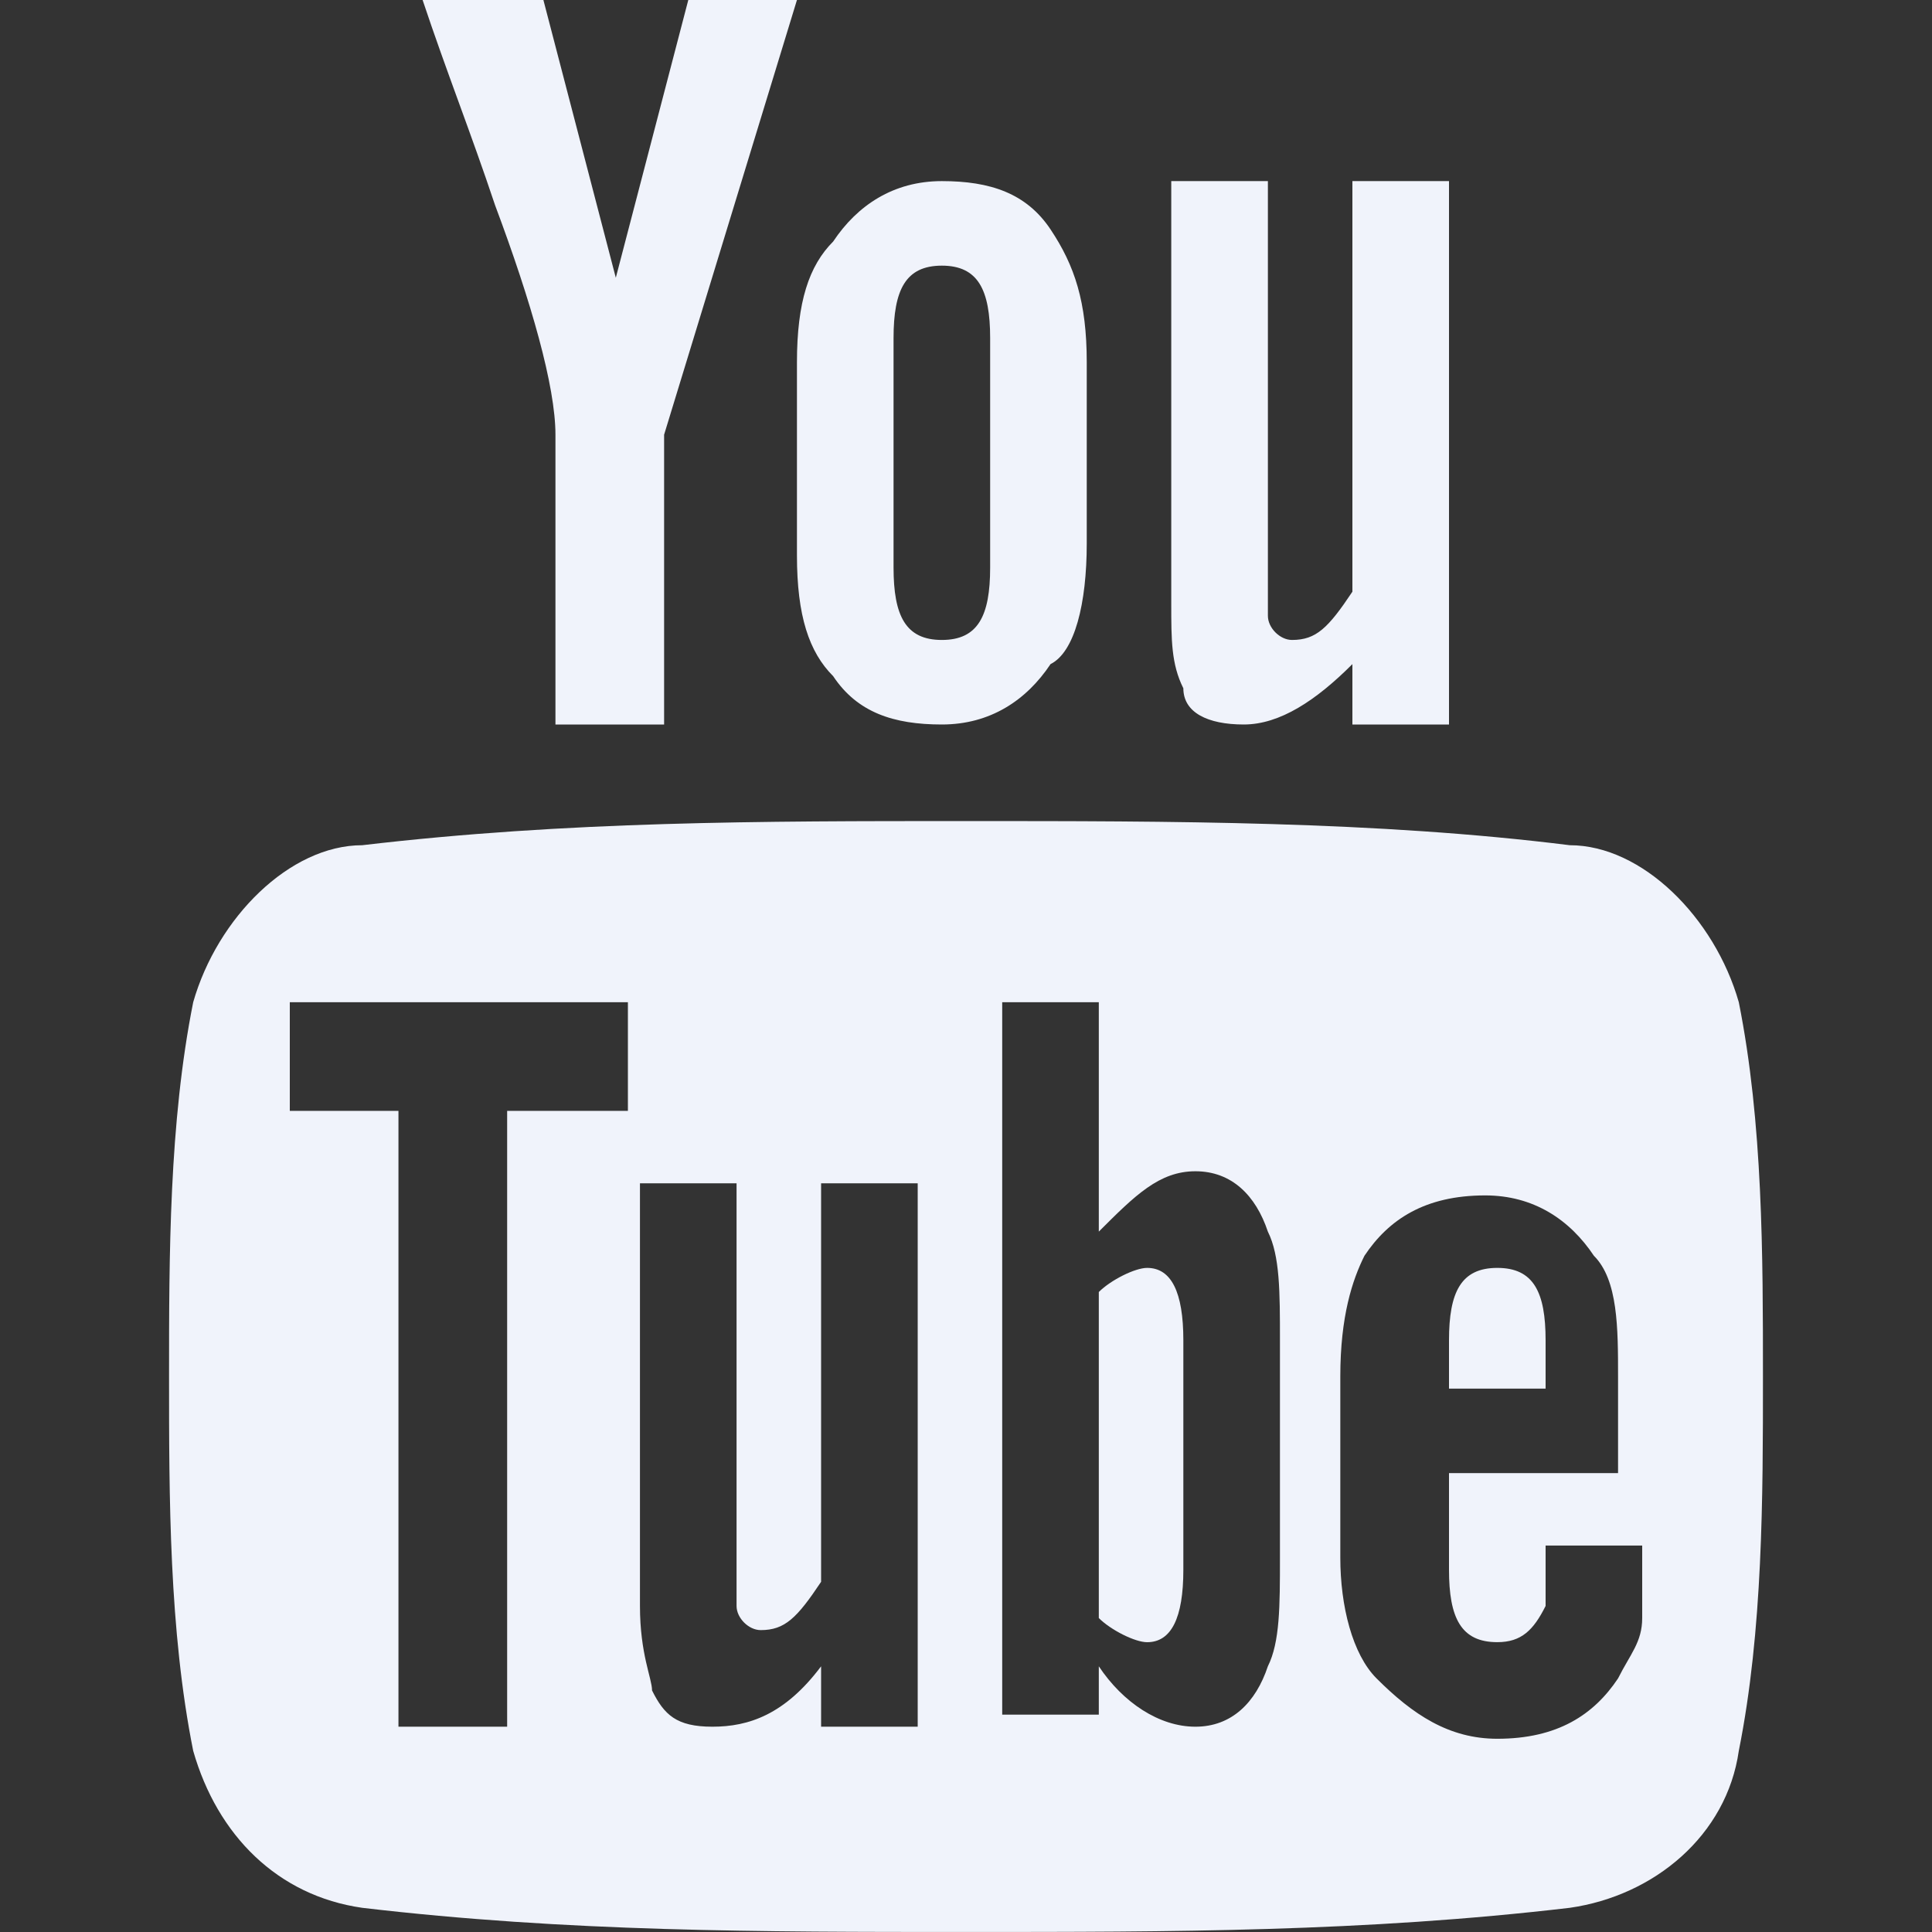 <?xml version="1.0" encoding="UTF-8"?> <svg xmlns="http://www.w3.org/2000/svg" width="54" height="54" viewBox="0 0 54 54" fill="none"><rect x="0" y="0" width="54" height="54" fill="#333333" stroke="none"/> <path d="M22.275 0H19.238L17.212 7.763L15.188 0H11.812C12.488 2.025 13.162 3.712 13.838 5.737C14.85 8.438 15.525 10.8 15.525 12.15V20.25H18.562V12.15L22.275 0ZM30.375 15.188V10.125C30.375 8.438 30.038 7.425 29.363 6.412C28.688 5.4 27.675 5.062 26.325 5.062C24.975 5.062 23.962 5.737 23.288 6.75C22.613 7.425 22.275 8.438 22.275 10.125V15.525C22.275 17.212 22.613 18.225 23.288 18.9C23.962 19.913 24.975 20.25 26.325 20.25C27.675 20.25 28.688 19.575 29.363 18.562C30.038 18.225 30.375 16.875 30.375 15.188ZM27.675 15.863C27.675 17.212 27.337 17.887 26.325 17.887C25.312 17.887 24.975 17.212 24.975 15.863V9.45C24.975 8.1 25.312 7.425 26.325 7.425C27.337 7.425 27.675 8.1 27.675 9.45V15.863ZM40.5 20.25V5.062H37.8V16.538C37.125 17.55 36.788 17.887 36.112 17.887C35.775 17.887 35.438 17.55 35.438 17.212V5.062H32.737V16.875C32.737 17.887 32.737 18.562 33.075 19.238C33.075 19.913 33.75 20.25 34.763 20.25C35.775 20.25 36.788 19.575 37.8 18.562V20.25H40.5ZM41.85 35.438C40.837 35.438 40.5 36.112 40.5 37.462V38.812H43.2V37.462C43.2 36.112 42.862 35.438 41.85 35.438ZM32.062 35.438C31.725 35.438 31.05 35.775 30.712 36.112V45.225C31.05 45.562 31.725 45.9 32.062 45.9C32.737 45.9 33.075 45.225 33.075 43.875V37.462C33.075 36.112 32.737 35.438 32.062 35.438Z" fill="#F0F3FB"></path> <path d="M48.6 28.012C47.925 25.649 45.9 23.624 43.875 23.624C38.475 22.949 32.737 22.949 27 22.949C21.262 22.949 15.862 22.949 10.125 23.624C8.1 23.624 6.075 25.649 5.4 28.012C4.725 31.387 4.725 35.099 4.725 38.474C4.725 41.849 4.725 45.562 5.4 48.937C6.075 51.299 7.762 52.987 10.125 53.324C15.862 53.999 21.262 53.999 27 53.999C32.737 53.999 38.137 53.999 43.875 53.324C46.237 52.987 48.262 51.299 48.6 48.937C49.275 45.562 49.275 41.849 49.275 38.474C49.275 35.099 49.275 31.387 48.6 28.012ZM17.55 31.049H14.175V48.262H11.137V31.049H8.1V28.012H17.55V31.049ZM25.65 48.262H22.95V46.574C21.937 47.924 20.925 48.262 19.912 48.262C18.9 48.262 18.562 47.924 18.225 47.249C18.225 46.912 17.887 46.237 17.887 44.887V33.074H20.587V44.887C20.587 45.224 20.925 45.562 21.262 45.562C21.937 45.562 22.275 45.224 22.95 44.212V33.074H25.65V48.262ZM35.775 43.537C35.775 44.887 35.775 45.899 35.437 46.574C35.1 47.587 34.425 48.262 33.412 48.262C32.4 48.262 31.387 47.587 30.712 46.574V47.924H28.012V28.012H30.712V34.424C31.725 33.412 32.4 32.737 33.412 32.737C34.425 32.737 35.1 33.412 35.437 34.424C35.775 35.099 35.775 36.112 35.775 37.462V43.537ZM45.9 41.174H40.5V43.874C40.5 45.224 40.837 45.899 41.85 45.899C42.525 45.899 42.862 45.562 43.2 44.887V43.199H45.9V45.224C45.9 45.899 45.562 46.237 45.225 46.912C44.55 47.924 43.537 48.599 41.85 48.599C40.5 48.599 39.487 47.924 38.475 46.912C37.8 46.237 37.462 44.887 37.462 43.537V38.474C37.462 36.787 37.8 35.774 38.137 35.099C38.812 34.087 39.825 33.412 41.512 33.412C42.862 33.412 43.875 34.087 44.55 35.099C45.225 35.774 45.225 37.124 45.225 38.474V41.174H45.9Z" fill="#F0F3FB"></path> </svg> 